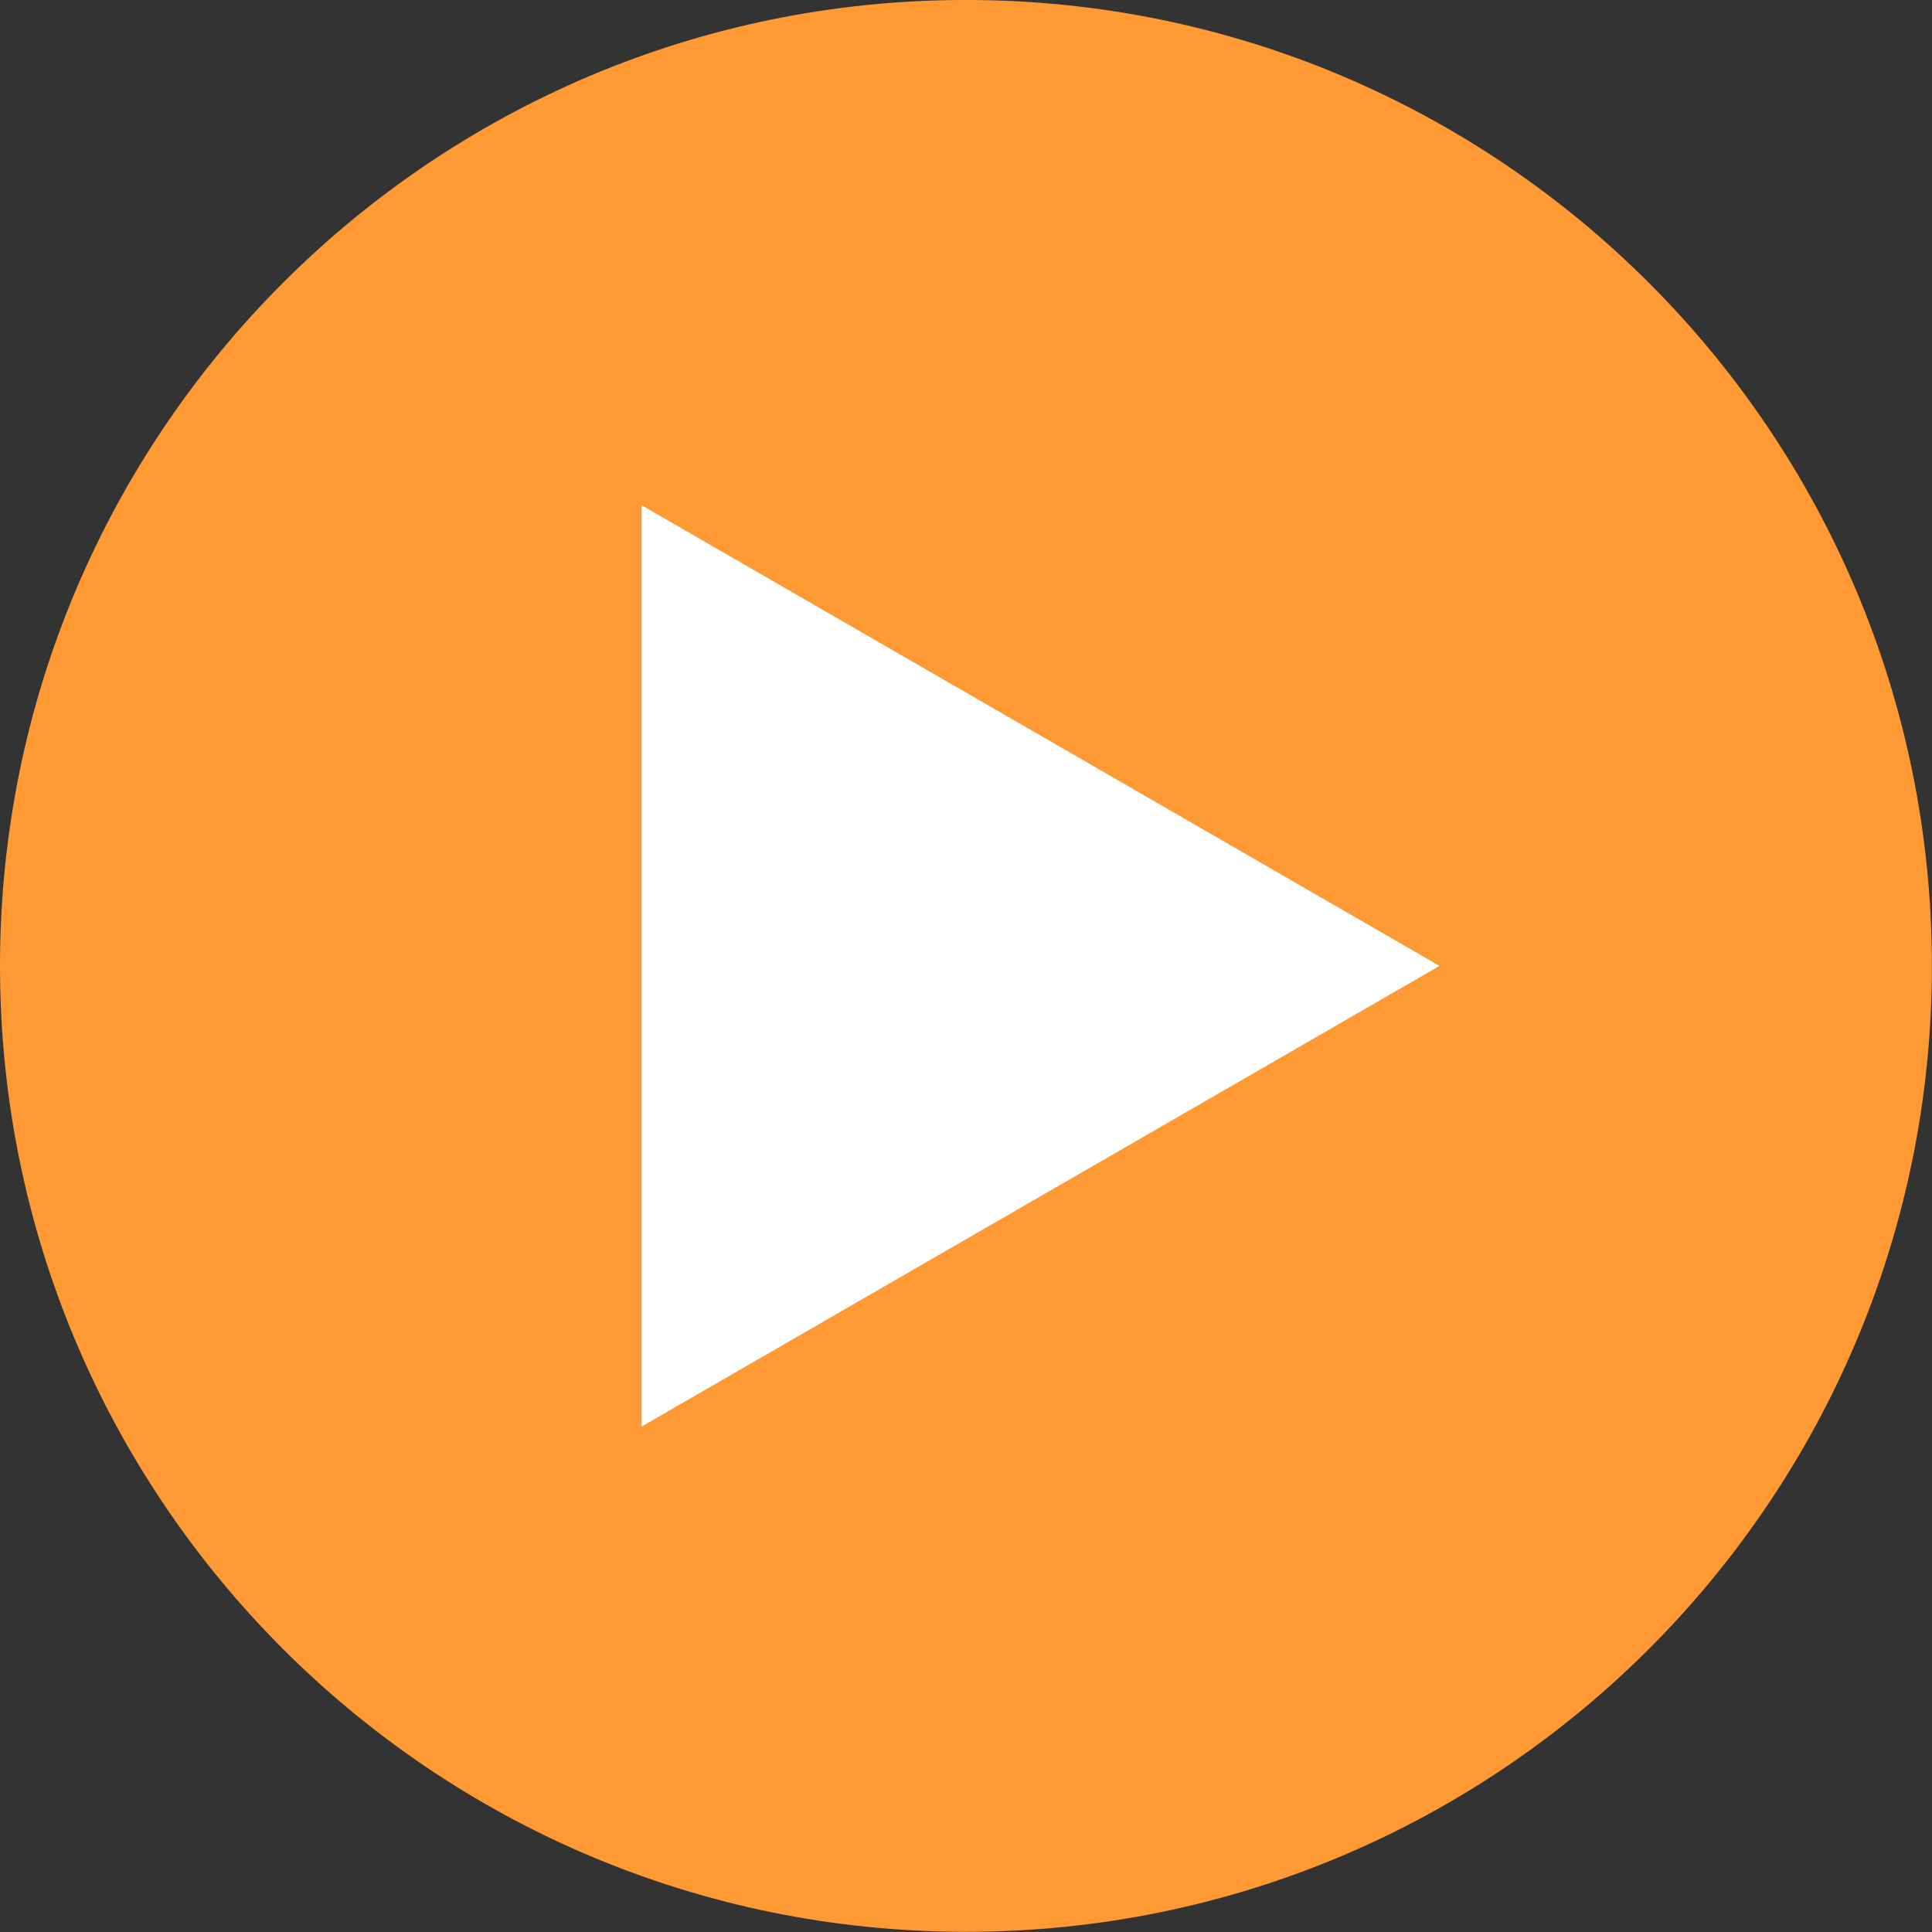 <?xml version="1.0" encoding="UTF-8" standalone="no"?><svg xmlns="http://www.w3.org/2000/svg" xmlns:xlink="http://www.w3.org/1999/xlink" fill="#000000" height="235.4" preserveAspectRatio="xMidYMid meet" version="1" viewBox="0.0 0.0 235.4 235.4" width="235.4" zoomAndPan="magnify"><rect x="0.0" y="0.0" width="235.4" height="235.4" fill="#333333" stroke="none"/><defs><clipPath id="a"><path d="M 0 0 L 235.379 0 L 235.379 235.379 L 0 235.379 Z M 0 0"/></clipPath></defs><g><g clip-path="url(#a)" id="change1_1"><path d="M 235.387 117.688 C 235.387 182.688 182.691 235.379 117.691 235.379 C 52.691 235.379 0 182.688 0 117.688 C 0 52.688 52.691 -0.004 117.691 -0.004 C 182.691 -0.004 235.387 52.688 235.387 117.688" fill="#ff9933"/></g><g id="change2_1"><path d="M 175.395 117.688 L 78.172 61.559 L 78.172 173.816 Z M 175.395 117.688" fill="#ffffff"/></g></g></svg>